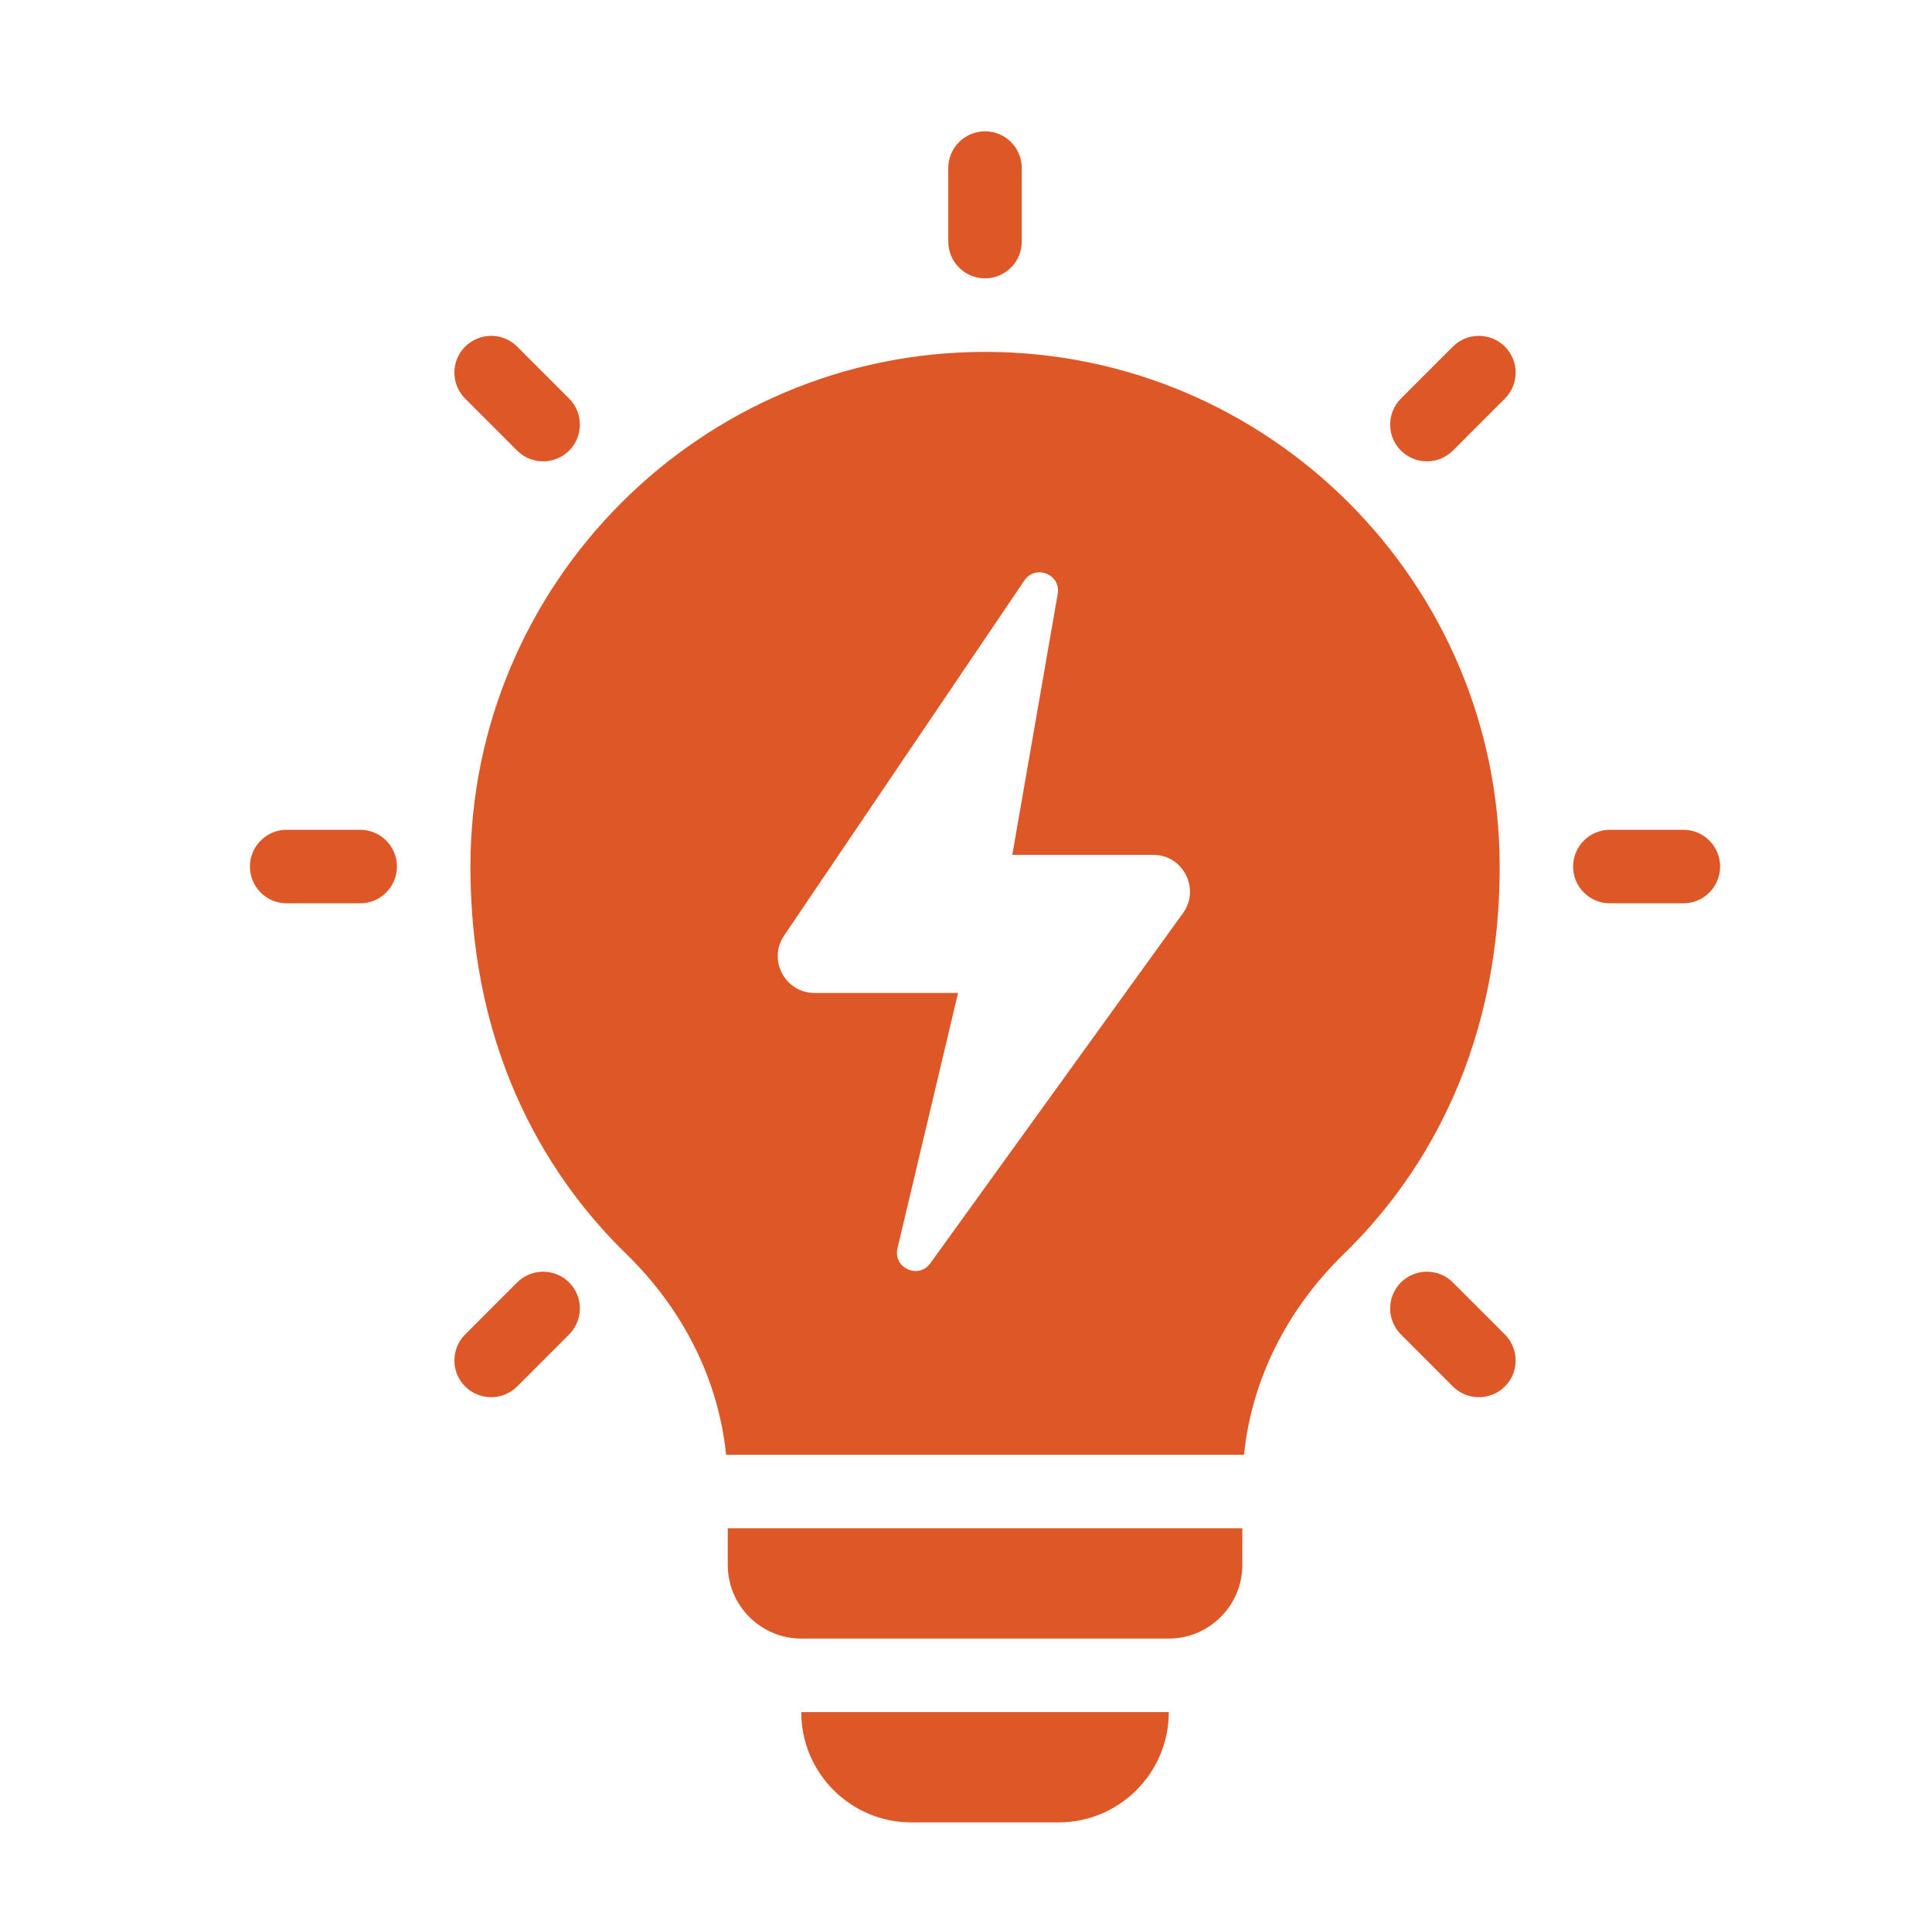 <svg width="86" height="85" viewBox="0 0 86 85" fill="none" xmlns="http://www.w3.org/2000/svg">
<g clip-path="url(#clip0_325_10402)">
<path d="M35.666 76.196C35.666 78.906 37.864 81.104 40.574 81.104H47.119C49.828 81.104 52.027 78.906 52.027 76.196H35.666Z" fill="#DE5727"/>
<path d="M32.395 68.015H55.3V69.651C55.3 71.451 53.827 72.923 52.028 72.923H35.667C33.867 72.923 32.395 71.451 32.395 69.651V68.015Z" fill="#DE5727"/>
<path d="M43.847 15.66C31.218 15.66 20.941 25.936 20.941 38.566C20.941 47.24 24.711 52.728 27.878 55.806C30.434 58.295 31.982 61.427 32.322 64.743H55.375C55.716 61.427 57.26 58.294 59.819 55.806C62.983 52.728 66.756 47.24 66.756 38.566C66.756 25.936 56.48 15.66 43.851 15.66H43.847ZM52.658 40.638L41.41 56.222C40.885 56.948 39.743 56.426 39.951 55.553L42.647 44.19H36.26C34.947 44.19 34.17 42.724 34.903 41.637L45.6 25.831C46.094 25.102 47.232 25.562 47.082 26.431L45.061 38.044H51.333C52.666 38.044 53.439 39.554 52.659 40.638L52.658 40.638Z" fill="#DE5727"/>
<path d="M43.847 12.388C42.944 12.388 42.211 11.655 42.211 10.752V7.48C42.211 6.577 42.944 5.844 43.847 5.844C44.75 5.844 45.483 6.577 45.483 7.48V10.752C45.483 11.655 44.75 12.388 43.847 12.388Z" fill="#DE5727"/>
<path d="M62.359 20.054C61.721 19.416 61.721 18.38 62.359 17.739L64.673 15.425C65.311 14.787 66.347 14.787 66.988 15.425C67.629 16.062 67.625 17.098 66.988 17.739L64.673 20.054C64.036 20.691 63 20.691 62.359 20.054Z" fill="#DE5727"/>
<path d="M25.335 20.054C25.972 19.416 25.972 18.38 25.335 17.739L23.02 15.425C22.383 14.787 21.347 14.787 20.706 15.425C20.065 16.062 20.069 17.098 20.706 17.739L23.02 20.054C23.658 20.691 24.694 20.691 25.335 20.054Z" fill="#DE5727"/>
<path d="M62.359 57.074C61.721 57.711 61.721 58.747 62.359 59.388L64.673 61.703C65.311 62.34 66.347 62.34 66.988 61.703C67.629 61.065 67.625 60.029 66.988 59.388L64.673 57.074C64.036 56.436 63 56.436 62.359 57.074Z" fill="#DE5727"/>
<path d="M25.335 57.074C25.972 57.711 25.972 58.747 25.335 59.388L23.02 61.703C22.383 62.34 21.347 62.34 20.706 61.703C20.065 61.065 20.069 60.029 20.706 59.388L23.02 57.074C23.658 56.436 24.694 56.436 25.335 57.074Z" fill="#DE5727"/>
<path d="M74.933 40.201H71.66C70.757 40.201 70.024 39.469 70.024 38.565C70.024 37.662 70.757 36.929 71.66 36.929H74.933C75.836 36.929 76.569 37.662 76.569 38.565C76.569 39.469 75.836 40.201 74.933 40.201Z" fill="#DE5727"/>
<path d="M16.033 40.201H12.761C11.858 40.201 11.125 39.469 11.125 38.565C11.125 37.662 11.858 36.929 12.761 36.929H16.033C16.937 36.929 17.669 37.662 17.669 38.565C17.669 39.469 16.937 40.201 16.033 40.201Z" fill="#DE5727"/>
</g>
<defs>
<clipPath id="clip0_325_10402">
<rect width="85" height="85" fill="white" transform="translate(0.5)"/>
</clipPath>
</defs>
</svg>
